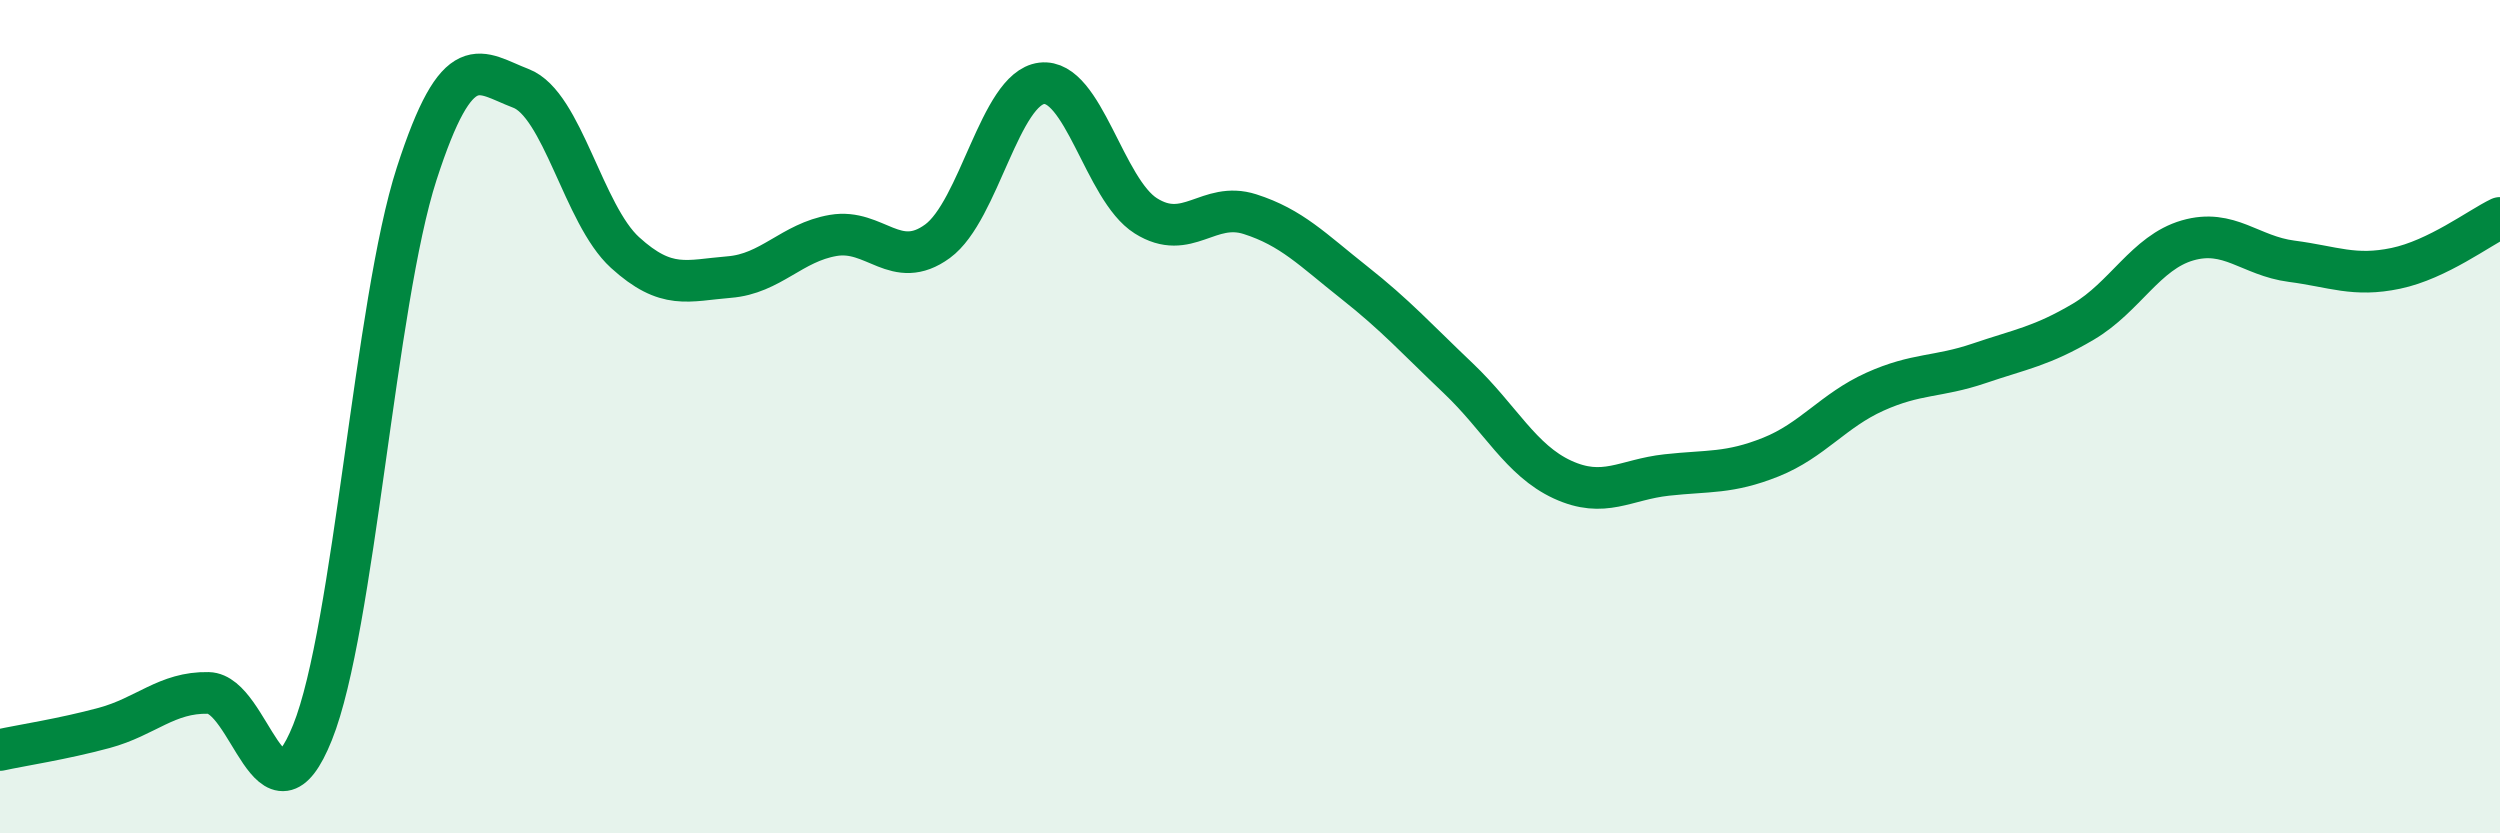 
    <svg width="60" height="20" viewBox="0 0 60 20" xmlns="http://www.w3.org/2000/svg">
      <path
        d="M 0,18 C 0.5,17.89 1.5,17.74 2.5,17.47 C 3.5,17.2 4,16.61 5,16.63 C 6,16.65 6.5,20.07 7.5,17.58 C 8.5,15.09 9,7.26 10,4.17 C 11,1.08 11.5,1.74 12.5,2.12 C 13.5,2.5 14,5.15 15,6.06 C 16,6.97 16.5,6.73 17.5,6.65 C 18.5,6.57 19,5.82 20,5.65 C 21,5.48 21.5,6.52 22.5,5.79 C 23.5,5.06 24,2.12 25,2 C 26,1.88 26.5,4.55 27.5,5.18 C 28.5,5.81 29,4.82 30,5.14 C 31,5.46 31.5,5.99 32.5,6.78 C 33.5,7.57 34,8.13 35,9.08 C 36,10.03 36.5,11.05 37.5,11.51 C 38.5,11.97 39,11.51 40,11.4 C 41,11.29 41.5,11.37 42.5,10.97 C 43.5,10.57 44,9.85 45,9.4 C 46,8.95 46.5,9.06 47.5,8.72 C 48.5,8.38 49,8.31 50,7.72 C 51,7.13 51.5,6.06 52.5,5.77 C 53.5,5.48 54,6.14 55,6.27 C 56,6.4 56.5,6.65 57.5,6.44 C 58.5,6.23 59.5,5.47 60,5.23L60 20L0 20Z"
        fill="#008740"
        opacity="0.1"
        stroke-linecap="round"
        stroke-linejoin="round"
      />
      <path
        d="M 0,18 C 0.5,17.89 1.5,17.74 2.5,17.47 C 3.5,17.2 4,16.61 5,16.63 C 6,16.65 6.5,20.07 7.5,17.58 C 8.5,15.09 9,7.26 10,4.17 C 11,1.08 11.5,1.74 12.5,2.12 C 13.5,2.5 14,5.15 15,6.06 C 16,6.97 16.5,6.73 17.5,6.65 C 18.5,6.57 19,5.82 20,5.65 C 21,5.48 21.5,6.52 22.5,5.79 C 23.5,5.06 24,2.12 25,2 C 26,1.88 26.5,4.55 27.5,5.18 C 28.5,5.81 29,4.82 30,5.14 C 31,5.46 31.5,5.99 32.5,6.78 C 33.5,7.57 34,8.13 35,9.08 C 36,10.03 36.5,11.05 37.5,11.51 C 38.5,11.97 39,11.51 40,11.4 C 41,11.29 41.5,11.37 42.5,10.97 C 43.5,10.57 44,9.85 45,9.4 C 46,8.95 46.5,9.06 47.5,8.72 C 48.5,8.38 49,8.31 50,7.72 C 51,7.13 51.5,6.06 52.5,5.77 C 53.5,5.48 54,6.14 55,6.27 C 56,6.4 56.5,6.65 57.5,6.44 C 58.5,6.23 59.5,5.47 60,5.23"
        stroke="#008740"
        stroke-width="1"
        fill="none"
        stroke-linecap="round"
        stroke-linejoin="round"
      />
    </svg>
  